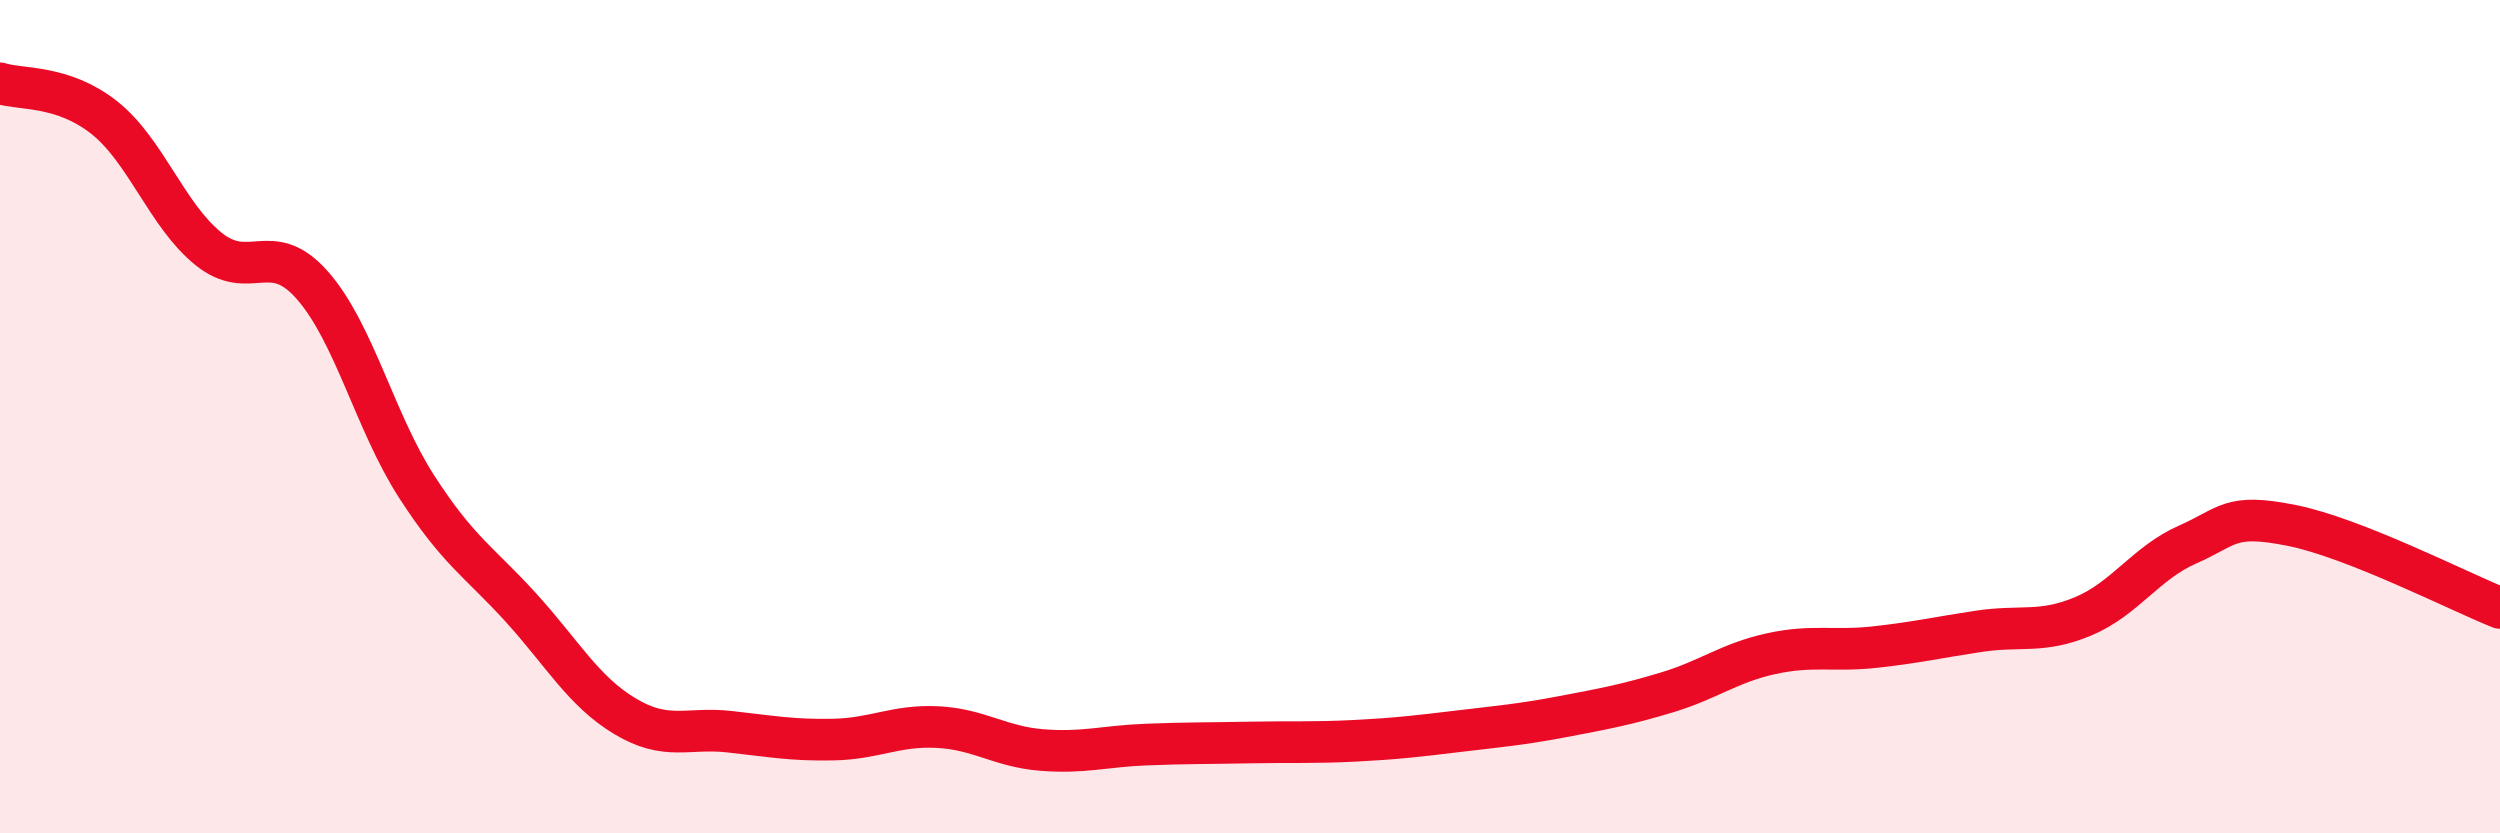 
    <svg width="60" height="20" viewBox="0 0 60 20" xmlns="http://www.w3.org/2000/svg">
      <path
        d="M 0,2 C 0.5,2.16 1.5,2.03 2.5,2.82 C 3.5,3.61 4,5.16 5,5.97 C 6,6.78 6.5,5.71 7.5,6.85 C 8.5,7.99 9,10.13 10,11.68 C 11,13.23 11.5,13.48 12.5,14.58 C 13.5,15.68 14,16.59 15,17.19 C 16,17.79 16.5,17.45 17.5,17.56 C 18.5,17.67 19,17.77 20,17.75 C 21,17.73 21.5,17.4 22.5,17.45 C 23.5,17.5 24,17.92 25,18 C 26,18.08 26.5,17.91 27.5,17.87 C 28.5,17.83 29,17.84 30,17.82 C 31,17.8 31.5,17.83 32.5,17.78 C 33.5,17.73 34,17.67 35,17.55 C 36,17.43 36.5,17.39 37.5,17.2 C 38.5,17.01 39,16.92 40,16.62 C 41,16.32 41.5,15.91 42.5,15.69 C 43.5,15.47 44,15.64 45,15.53 C 46,15.42 46.5,15.3 47.5,15.15 C 48.5,15 49,15.21 50,14.79 C 51,14.37 51.5,13.51 52.5,13.07 C 53.5,12.63 53.5,12.31 55,12.61 C 56.5,12.91 59,14.19 60,14.59L60 20L0 20Z"
        fill="#EB0A25"
        opacity="0.1"
        stroke-linecap="round"
        stroke-linejoin="round"
      />
      <path
        d="M 0,2 C 0.5,2.16 1.5,2.03 2.5,2.82 C 3.5,3.61 4,5.16 5,5.97 C 6,6.78 6.5,5.71 7.5,6.85 C 8.5,7.99 9,10.13 10,11.68 C 11,13.23 11.5,13.48 12.5,14.58 C 13.5,15.68 14,16.59 15,17.19 C 16,17.79 16.5,17.45 17.5,17.56 C 18.5,17.67 19,17.77 20,17.75 C 21,17.73 21.5,17.4 22.5,17.45 C 23.5,17.5 24,17.92 25,18 C 26,18.08 26.5,17.91 27.5,17.87 C 28.5,17.83 29,17.84 30,17.82 C 31,17.8 31.5,17.83 32.5,17.78 C 33.5,17.73 34,17.67 35,17.55 C 36,17.43 36.5,17.39 37.5,17.2 C 38.5,17.01 39,16.92 40,16.62 C 41,16.32 41.5,15.91 42.5,15.69 C 43.5,15.47 44,15.64 45,15.53 C 46,15.42 46.5,15.3 47.5,15.15 C 48.5,15 49,15.21 50,14.79 C 51,14.37 51.5,13.51 52.5,13.07 C 53.5,12.63 53.5,12.31 55,12.61 C 56.5,12.91 59,14.19 60,14.59"
        stroke="#EB0A25"
        stroke-width="1"
        fill="none"
        stroke-linecap="round"
        stroke-linejoin="round"
      />
    </svg>
  